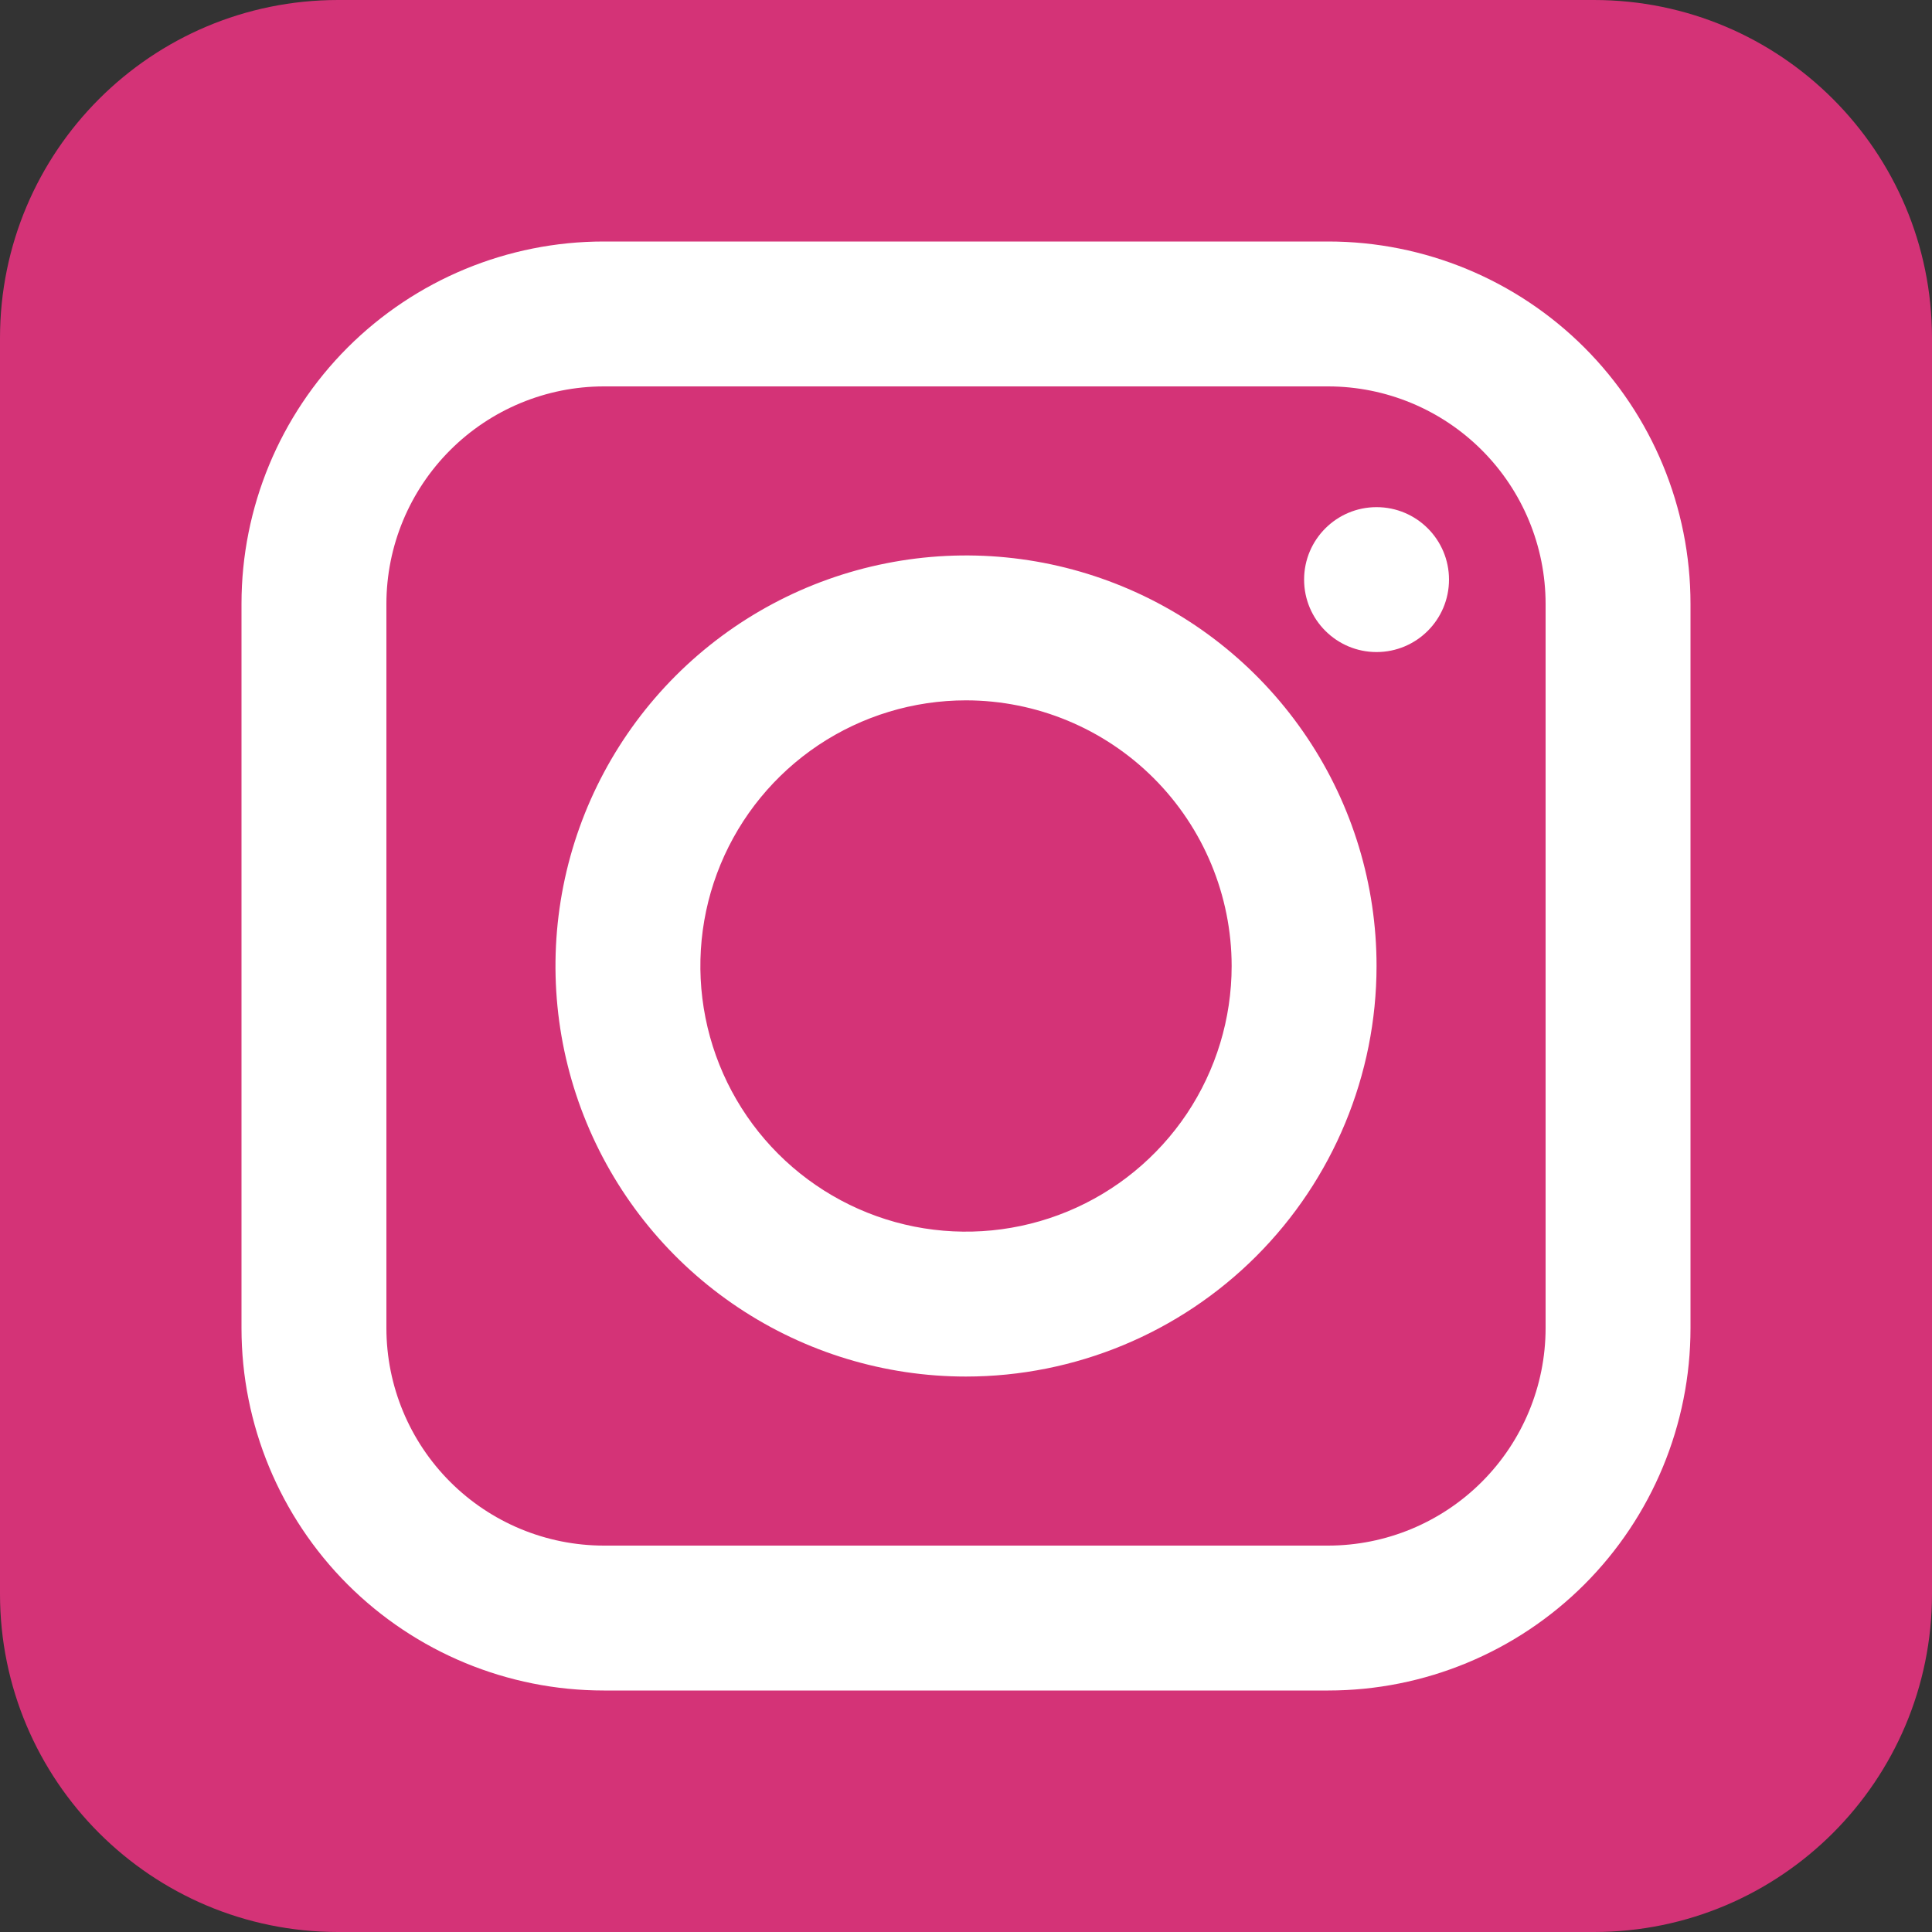 <svg width="32" height="32" viewBox="0 0 32 32" fill="none" xmlns="http://www.w3.org/2000/svg">
<rect x="0" y="0" width="32" height="32" fill="#333333" stroke="none"/>
<path d="M5.6 32H26.4C29.493 32 32 29.493 32 26.4L32 5.6C32 2.507 29.493 0 26.4 0L5.6 0C2.507 0 0 2.507 0 5.6V26.4C0 29.493 2.507 32 5.6 32Z" fill="url(#paint0_radial_1473_12)"/>
<path d="M22 28H10C8.409 28 6.883 27.368 5.757 26.243C4.632 25.117 4 23.591 4 22V10C4 8.409 4.632 6.883 5.757 5.757C6.883 4.632 8.409 4 10 4H22C23.591 4 25.117 4.632 26.243 5.757C27.368 6.883 28 8.409 28 10V22C28 23.591 27.368 25.117 26.243 26.243C25.117 27.368 23.591 28 22 28ZM10 6.4C9.046 6.401 8.131 6.781 7.456 7.456C6.781 8.131 6.401 9.046 6.4 10V22C6.401 22.954 6.781 23.869 7.456 24.544C8.131 25.219 9.046 25.599 10 25.6H22C22.954 25.599 23.869 25.219 24.544 24.544C25.219 23.869 25.599 22.954 25.6 22V10C25.599 9.046 25.219 8.131 24.544 7.456C23.869 6.781 22.954 6.401 22 6.4H10Z" fill="white"/>
<path d="M16 22.8C14.655 22.8 13.341 22.401 12.223 21.654C11.104 20.907 10.233 19.845 9.718 18.602C9.203 17.36 9.069 15.992 9.331 14.673C9.593 13.354 10.241 12.143 11.192 11.192C12.143 10.241 13.355 9.593 14.674 9.331C15.993 9.068 17.36 9.203 18.603 9.718C19.845 10.232 20.907 11.104 21.654 12.222C22.402 13.34 22.8 14.655 22.8 16C22.799 17.803 22.082 19.532 20.807 20.807C19.532 22.082 17.803 22.799 16 22.8ZM16 11.6C15.13 11.6 14.28 11.858 13.556 12.341C12.832 12.825 12.268 13.512 11.935 14.316C11.602 15.12 11.515 16.005 11.685 16.858C11.855 17.712 12.274 18.496 12.889 19.111C13.505 19.727 14.289 20.146 15.142 20.316C15.996 20.485 16.88 20.398 17.684 20.065C18.488 19.732 19.175 19.168 19.659 18.445C20.142 17.721 20.4 16.87 20.4 16C20.399 14.834 19.935 13.715 19.11 12.89C18.285 12.065 17.167 11.601 16 11.6Z" fill="white"/>
<path d="M22.8 10.8C23.463 10.8 24 10.263 24 9.6C24 8.937 23.463 8.4 22.8 8.4C22.138 8.4 21.6 8.937 21.6 9.6C21.6 10.263 22.138 10.8 22.8 10.8Z" fill="white"/>
<defs>
<radialGradient id="paint0_radial_1473_12" cx="0" cy="0" r="1" gradientUnits="userSpaceOnUse" gradientTransform="translate(-0.644 31.35) rotate(180) scale(73.897)">
<stop offset="1" stop-color="#D43377"/>
</radialGradient>
</defs>
</svg>
